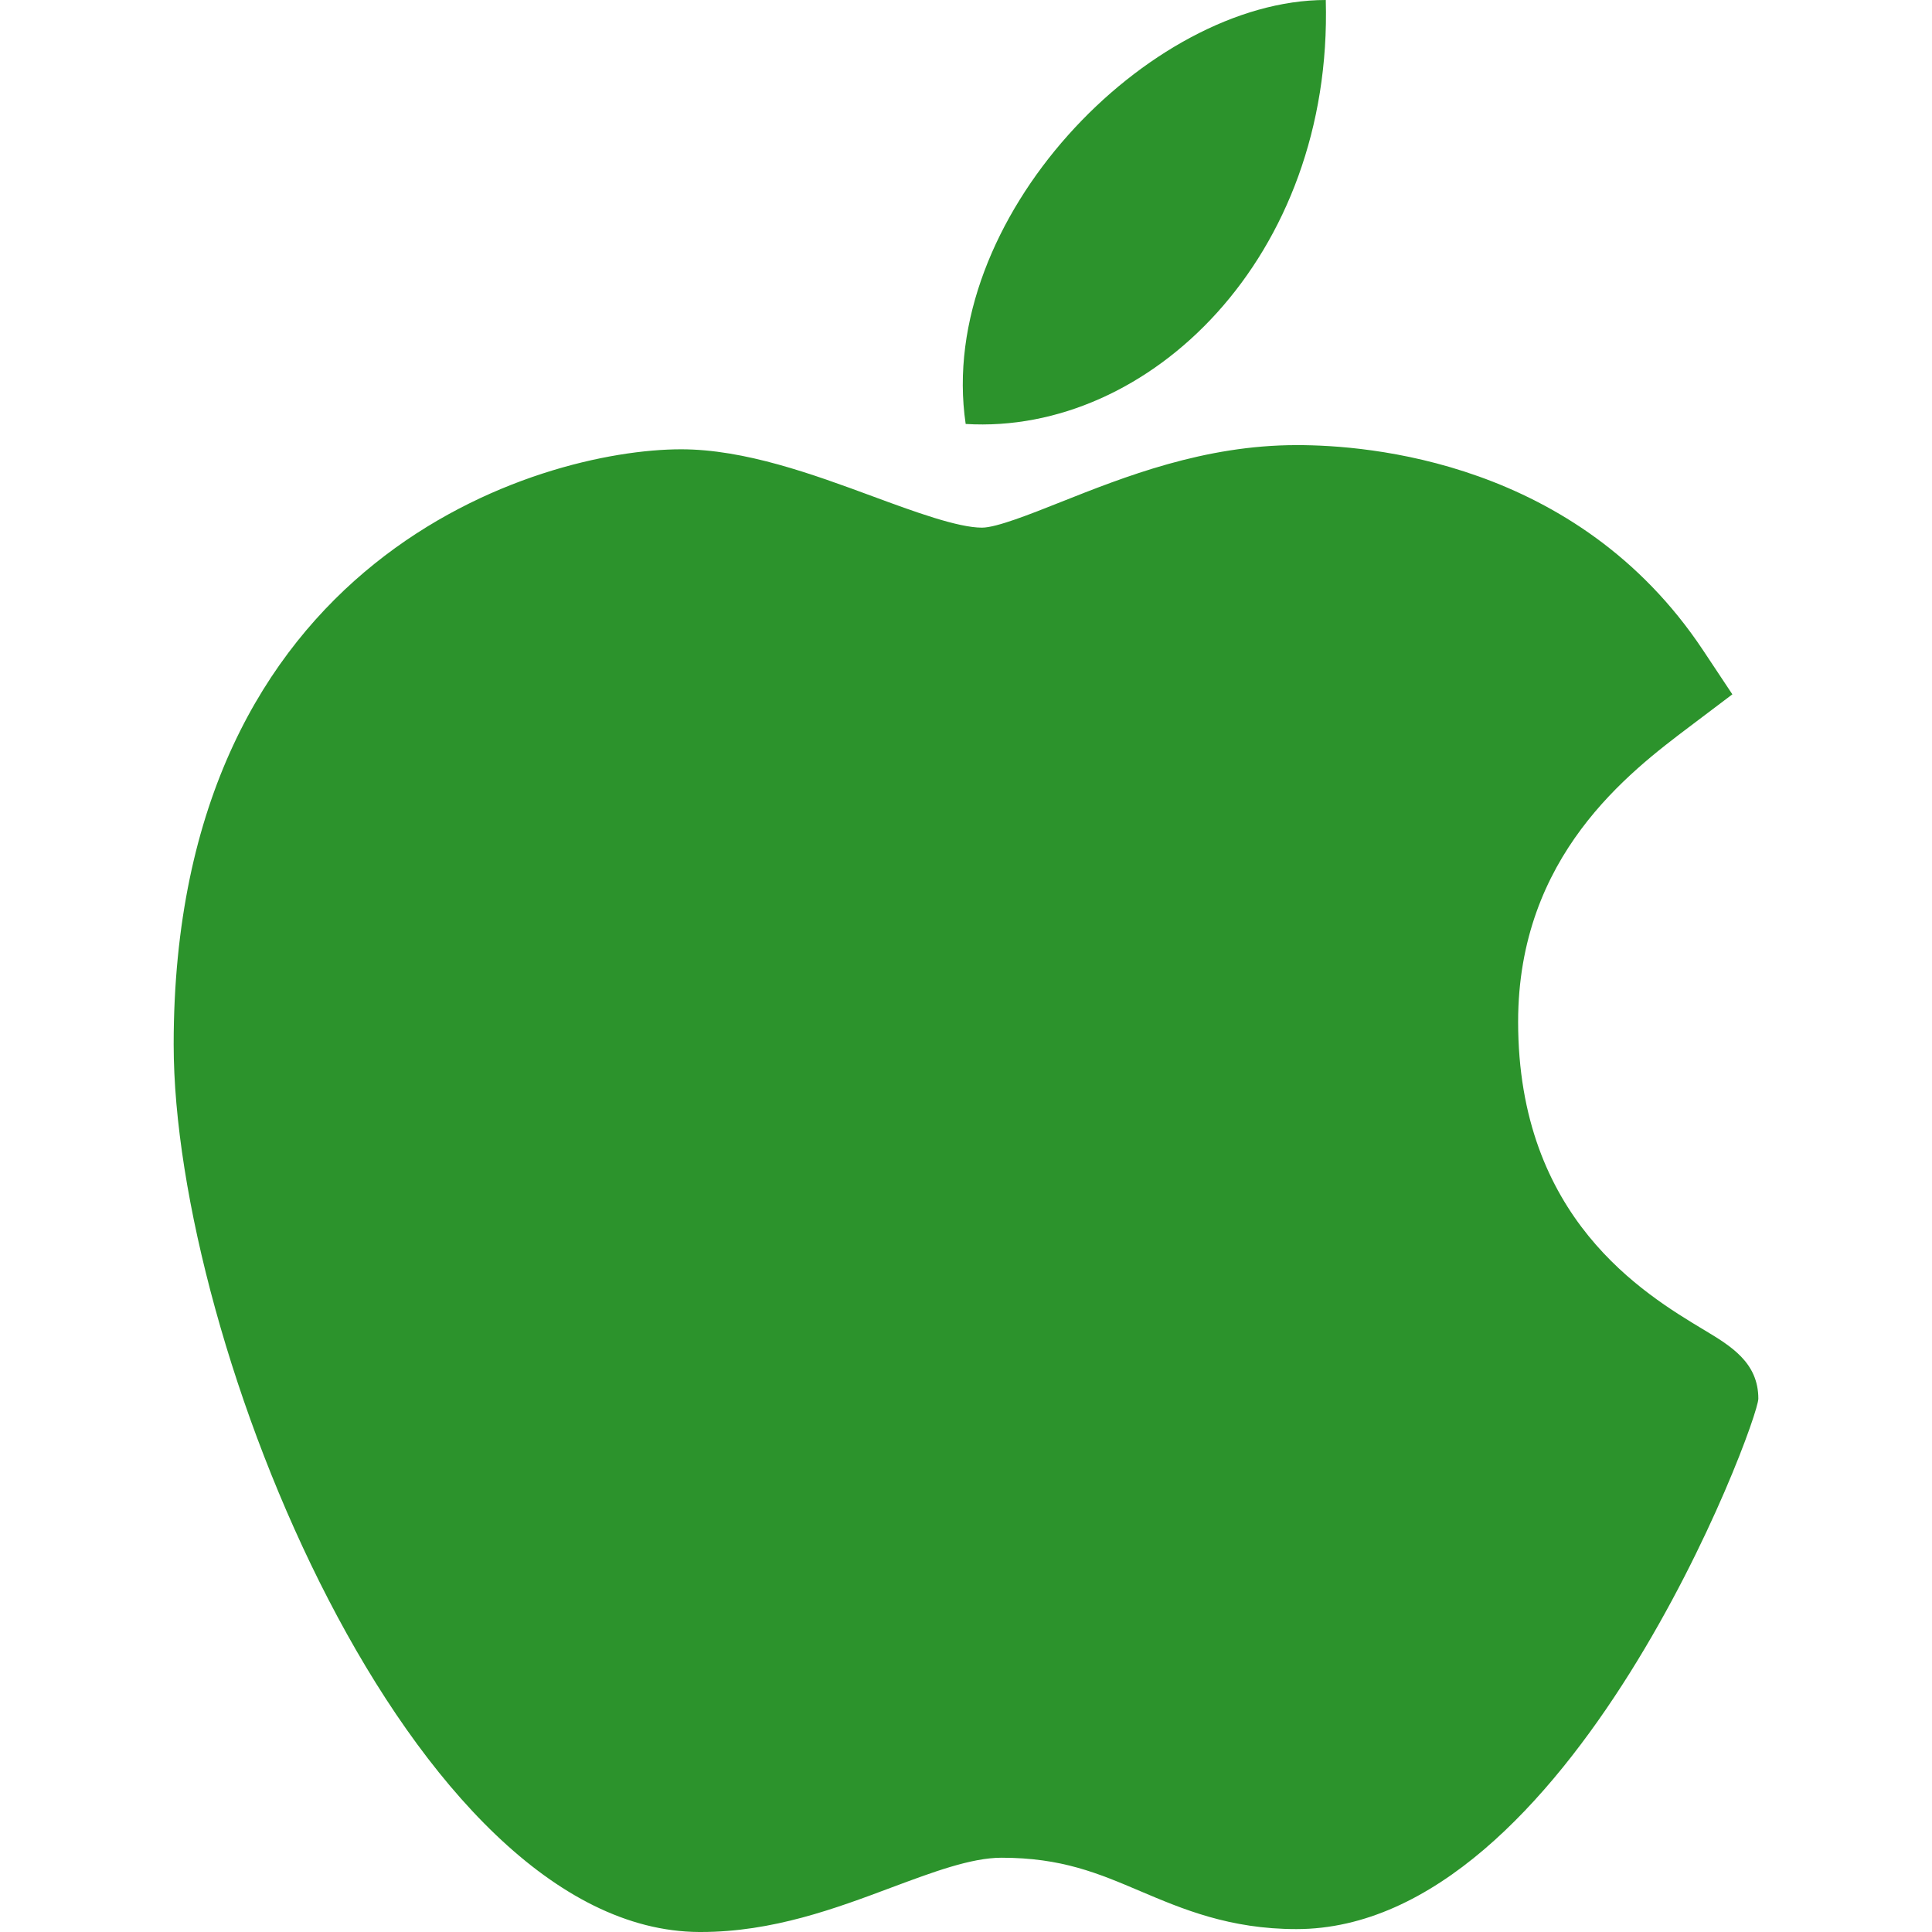 <svg width="18" height="18" viewBox="0 0 18 18" fill="none" xmlns="http://www.w3.org/2000/svg">
<path d="M6.513 18C3.834 17.985 1.618 12.516 1.618 9.731C1.618 5.182 5.031 4.186 6.346 4.186C6.939 4.186 7.572 4.418 8.13 4.624C8.52 4.768 8.924 4.916 9.149 4.916C9.283 4.916 9.6 4.79 9.879 4.679C10.476 4.442 11.218 4.147 12.082 4.147C12.083 4.147 12.085 4.147 12.087 4.147C12.732 4.147 14.689 4.289 15.865 6.055L16.14 6.469L15.744 6.768C15.177 7.196 14.144 7.975 14.144 9.52C14.144 11.349 15.314 12.053 15.877 12.391C16.125 12.54 16.382 12.694 16.382 13.031C16.382 13.251 14.627 17.973 12.078 17.973C11.455 17.973 11.014 17.785 10.625 17.62C10.232 17.453 9.892 17.308 9.331 17.308C9.047 17.308 8.688 17.443 8.307 17.585C7.787 17.78 7.198 18 6.53 18H6.513Z" fill="#2C932C"/>
<path d="M12.352 0C12.418 2.393 10.707 4.054 8.997 3.95C8.715 2.04 10.706 0 12.352 0Z" fill="#2C932C"/>
</svg>
